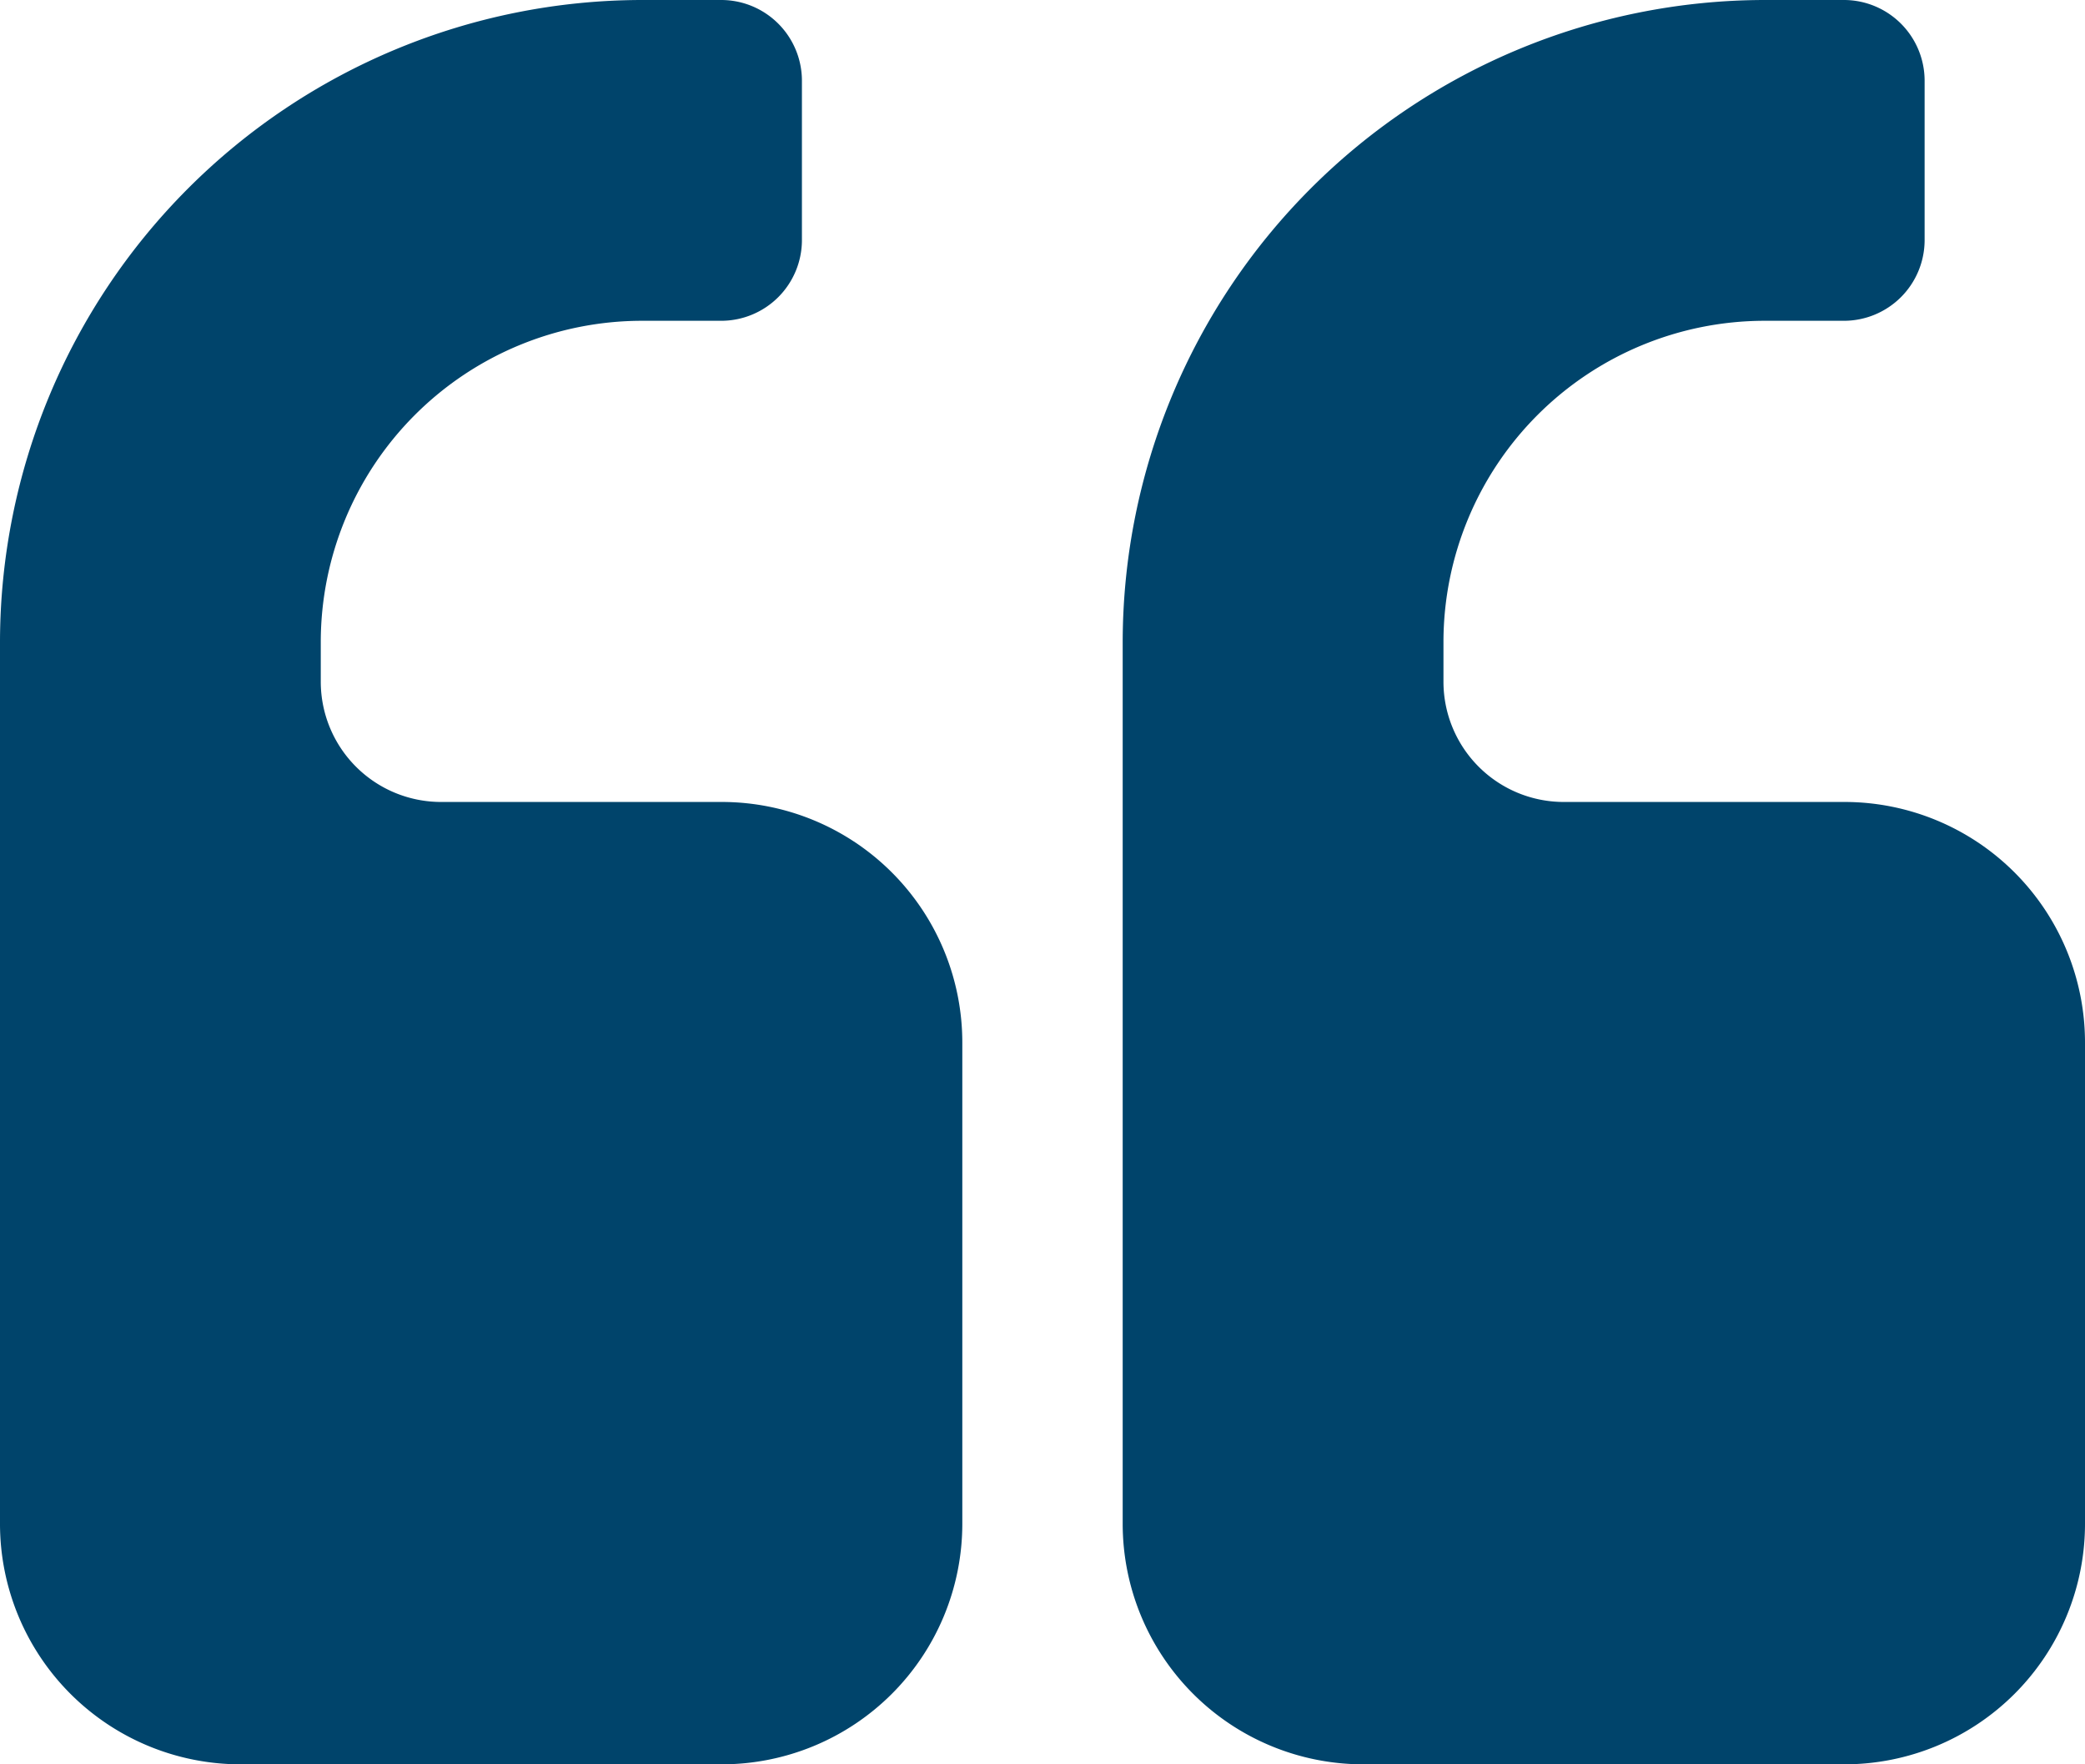 <svg xmlns="http://www.w3.org/2000/svg" viewBox="0 0 26 22"><defs><style>.a{fill:#00446b;}</style></defs><title>quotationopen</title><path class="a" d="M12,13a3,3,0,0,0-3-3H5.5A1.5,1.5,0,0,1,4,8.5V8A4.008,4.008,0,0,1,8,4H9a1.007,1.007,0,0,0,1-1V1A1.007,1.007,0,0,0,9,0H8A8.015,8.015,0,0,0,0,8V19a3,3,0,0,0,3,3H9a3,3,0,0,0,3-3Zm14,0a3,3,0,0,0-3-3H19.5A1.5,1.5,0,0,1,18,8.5V8a4.008,4.008,0,0,1,4-4h1a1.007,1.007,0,0,0,1-1V1a1.007,1.007,0,0,0-1-1H22a8.015,8.015,0,0,0-8,8V19a3,3,0,0,0,3,3h6a3,3,0,0,0,3-3Z"/></svg>